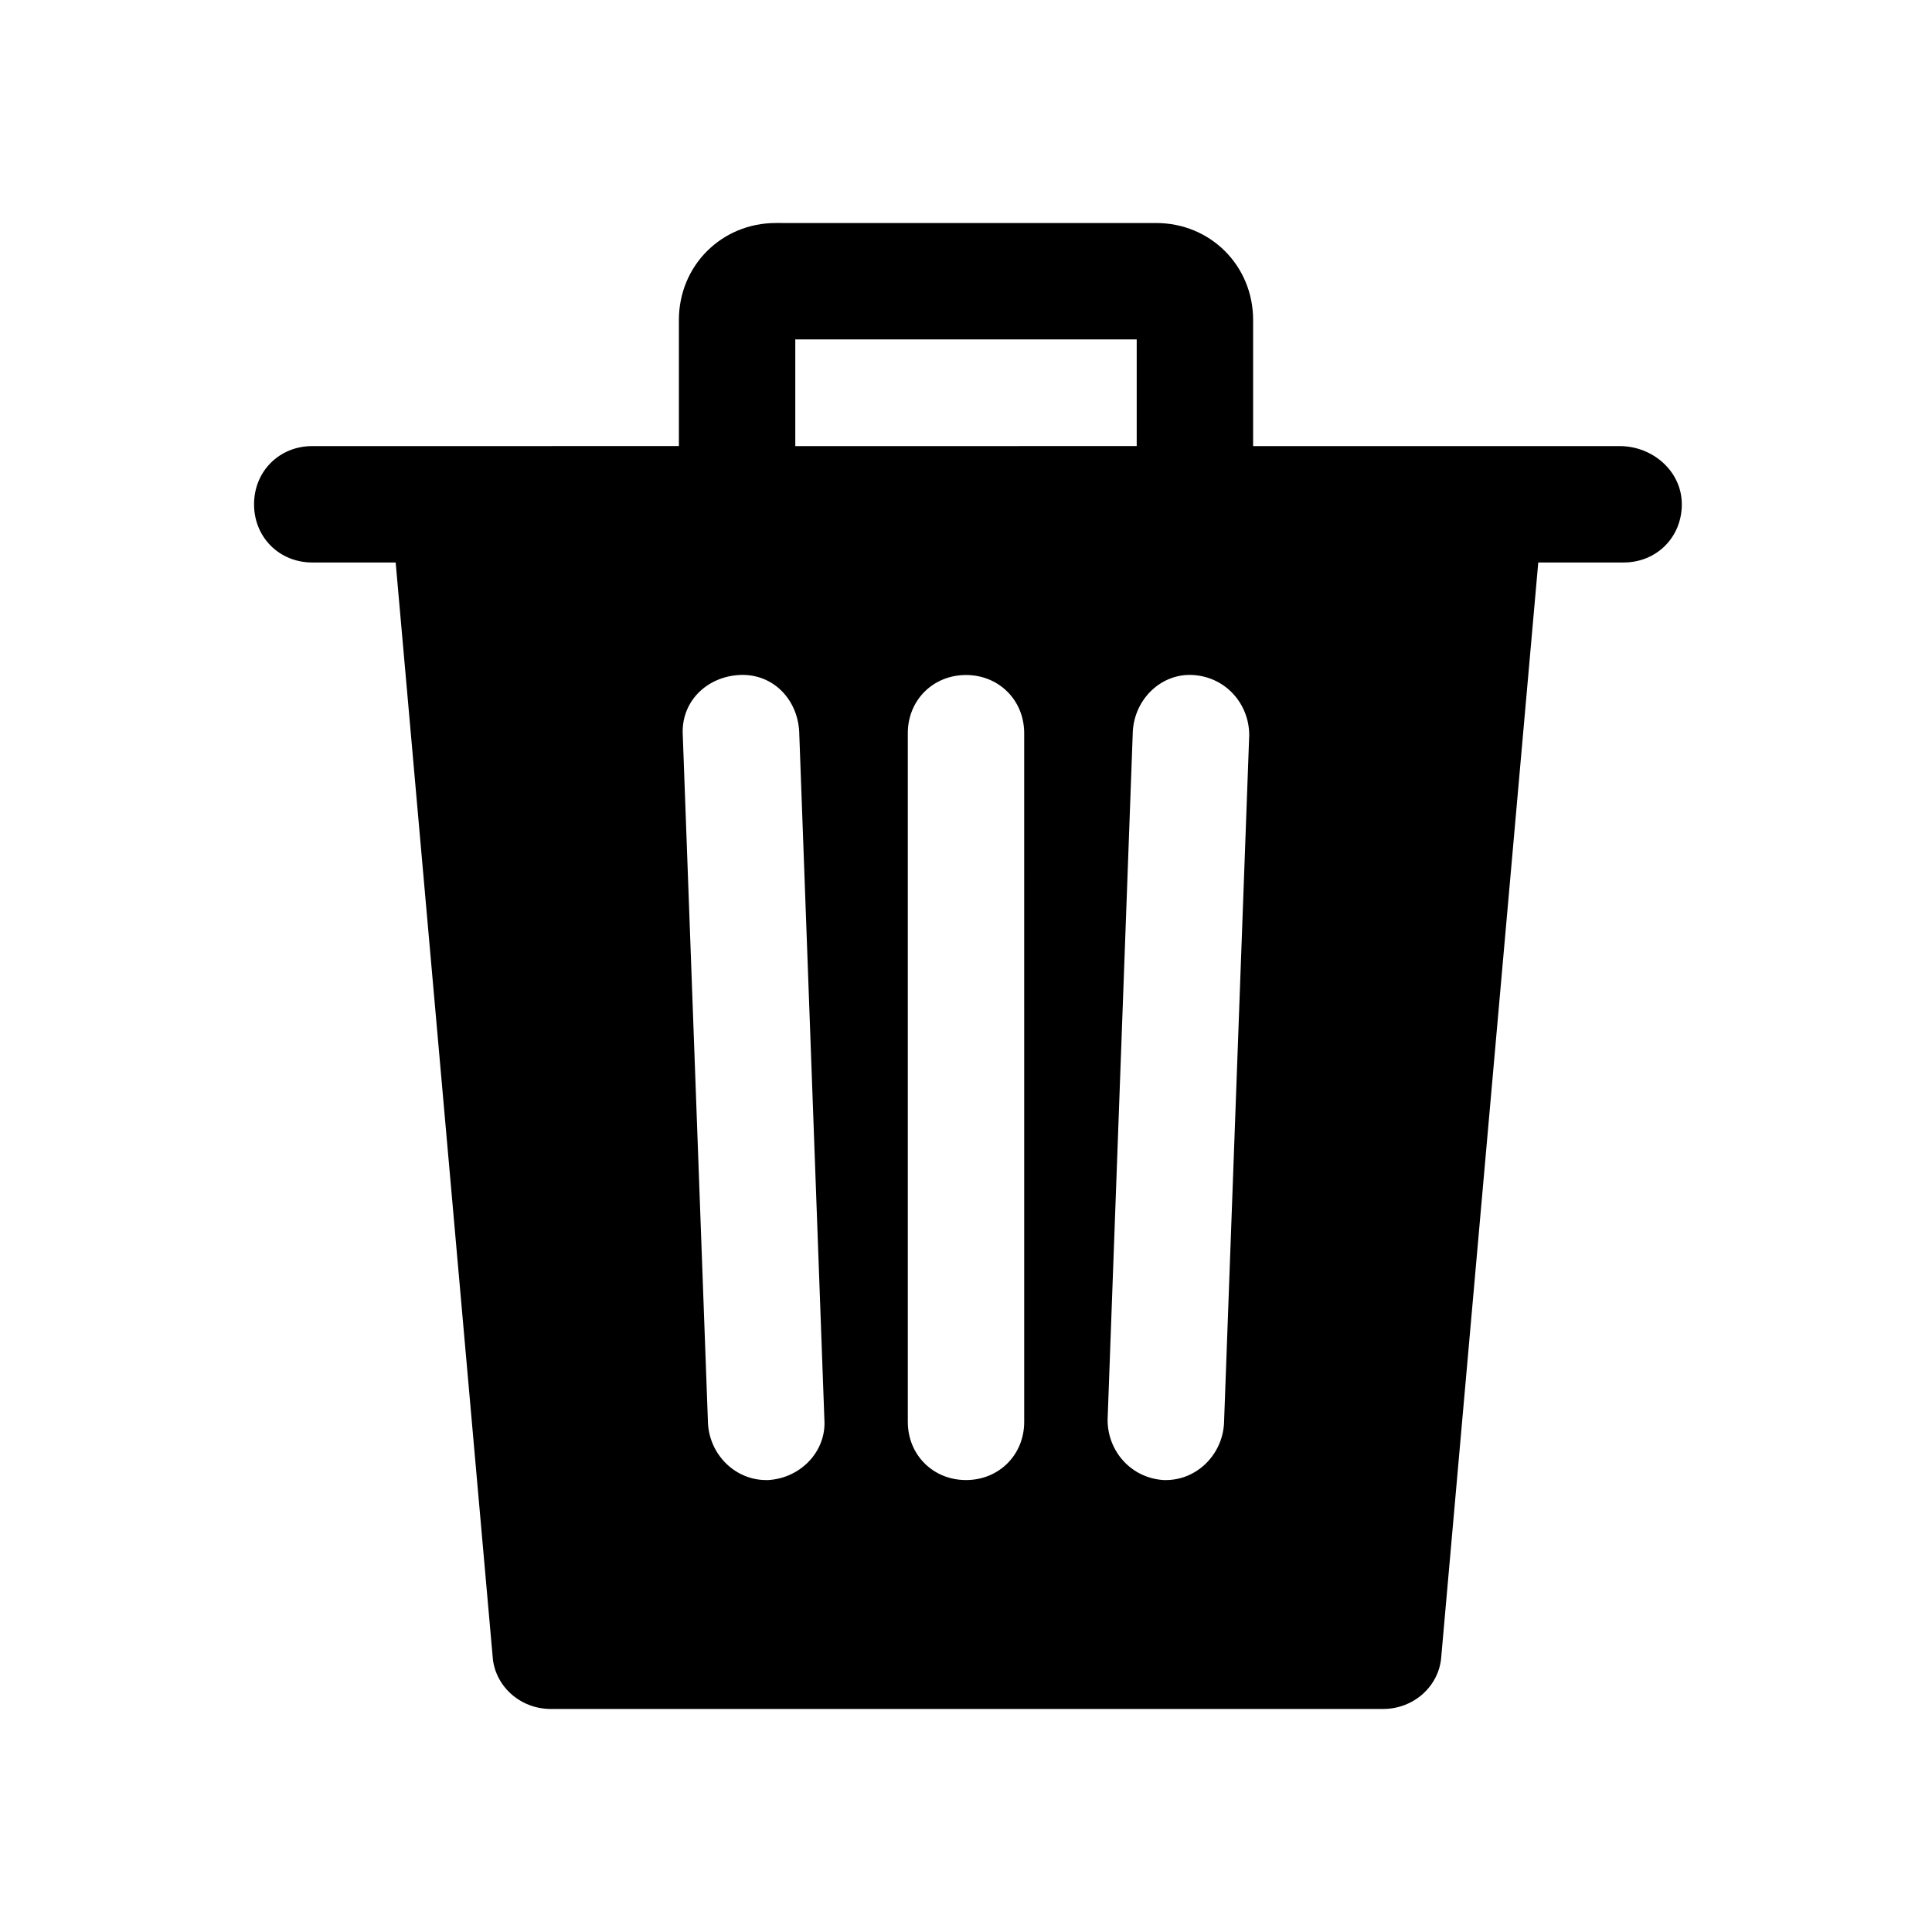 <?xml version="1.0" encoding="UTF-8"?>
<!-- The Best Svg Icon site in the world: iconSvg.co, Visit us! https://iconsvg.co -->
<svg fill="#000000" width="800px" height="800px" version="1.1" viewBox="144 144 512 512" xmlns="http://www.w3.org/2000/svg">
 <path d="m573.25 262.22h-97.16v-33.414c0-14.395-11.309-25.703-25.703-25.703l-100.77-0.004c-14.395 0-25.703 11.309-25.703 25.703v33.414l-97.164 0.004c-8.738 0-15.422 6.684-15.422 15.422s6.684 15.422 15.422 15.422h22.105l25.703 289.95c0.516 7.711 7.199 13.879 15.422 13.879h220.55c8.227 0 14.91-6.168 15.422-13.879l25.703-289.95h22.621c8.738 0 15.422-6.684 15.422-15.422 0.004-8.738-7.707-15.422-16.449-15.422zm-218.49-28.277h90.48v28.273l-90.48 0.004zm-7.195 302.29h-0.516c-8.227 0-14.91-6.684-15.422-14.91l-6.684-182.5c-0.516-8.738 6.168-15.422 14.91-15.938 8.738-0.516 15.422 6.168 15.938 14.91l6.684 182.5c0.512 8.223-6.172 15.422-14.91 15.938zm67.859-15.426c0 8.738-6.684 15.422-15.422 15.422s-15.422-6.684-15.422-15.422l-0.004-182.5c0-8.738 6.684-15.422 15.422-15.422 8.738 0 15.422 6.684 15.422 15.422zm52.949 0.516c-0.516 8.227-7.199 14.91-15.422 14.91h-0.516c-8.738-0.516-14.91-7.711-14.91-15.938l6.684-182.5c0.516-8.738 7.711-15.422 15.938-14.91 8.738 0.516 14.91 7.711 14.91 15.938z"/>
</svg>